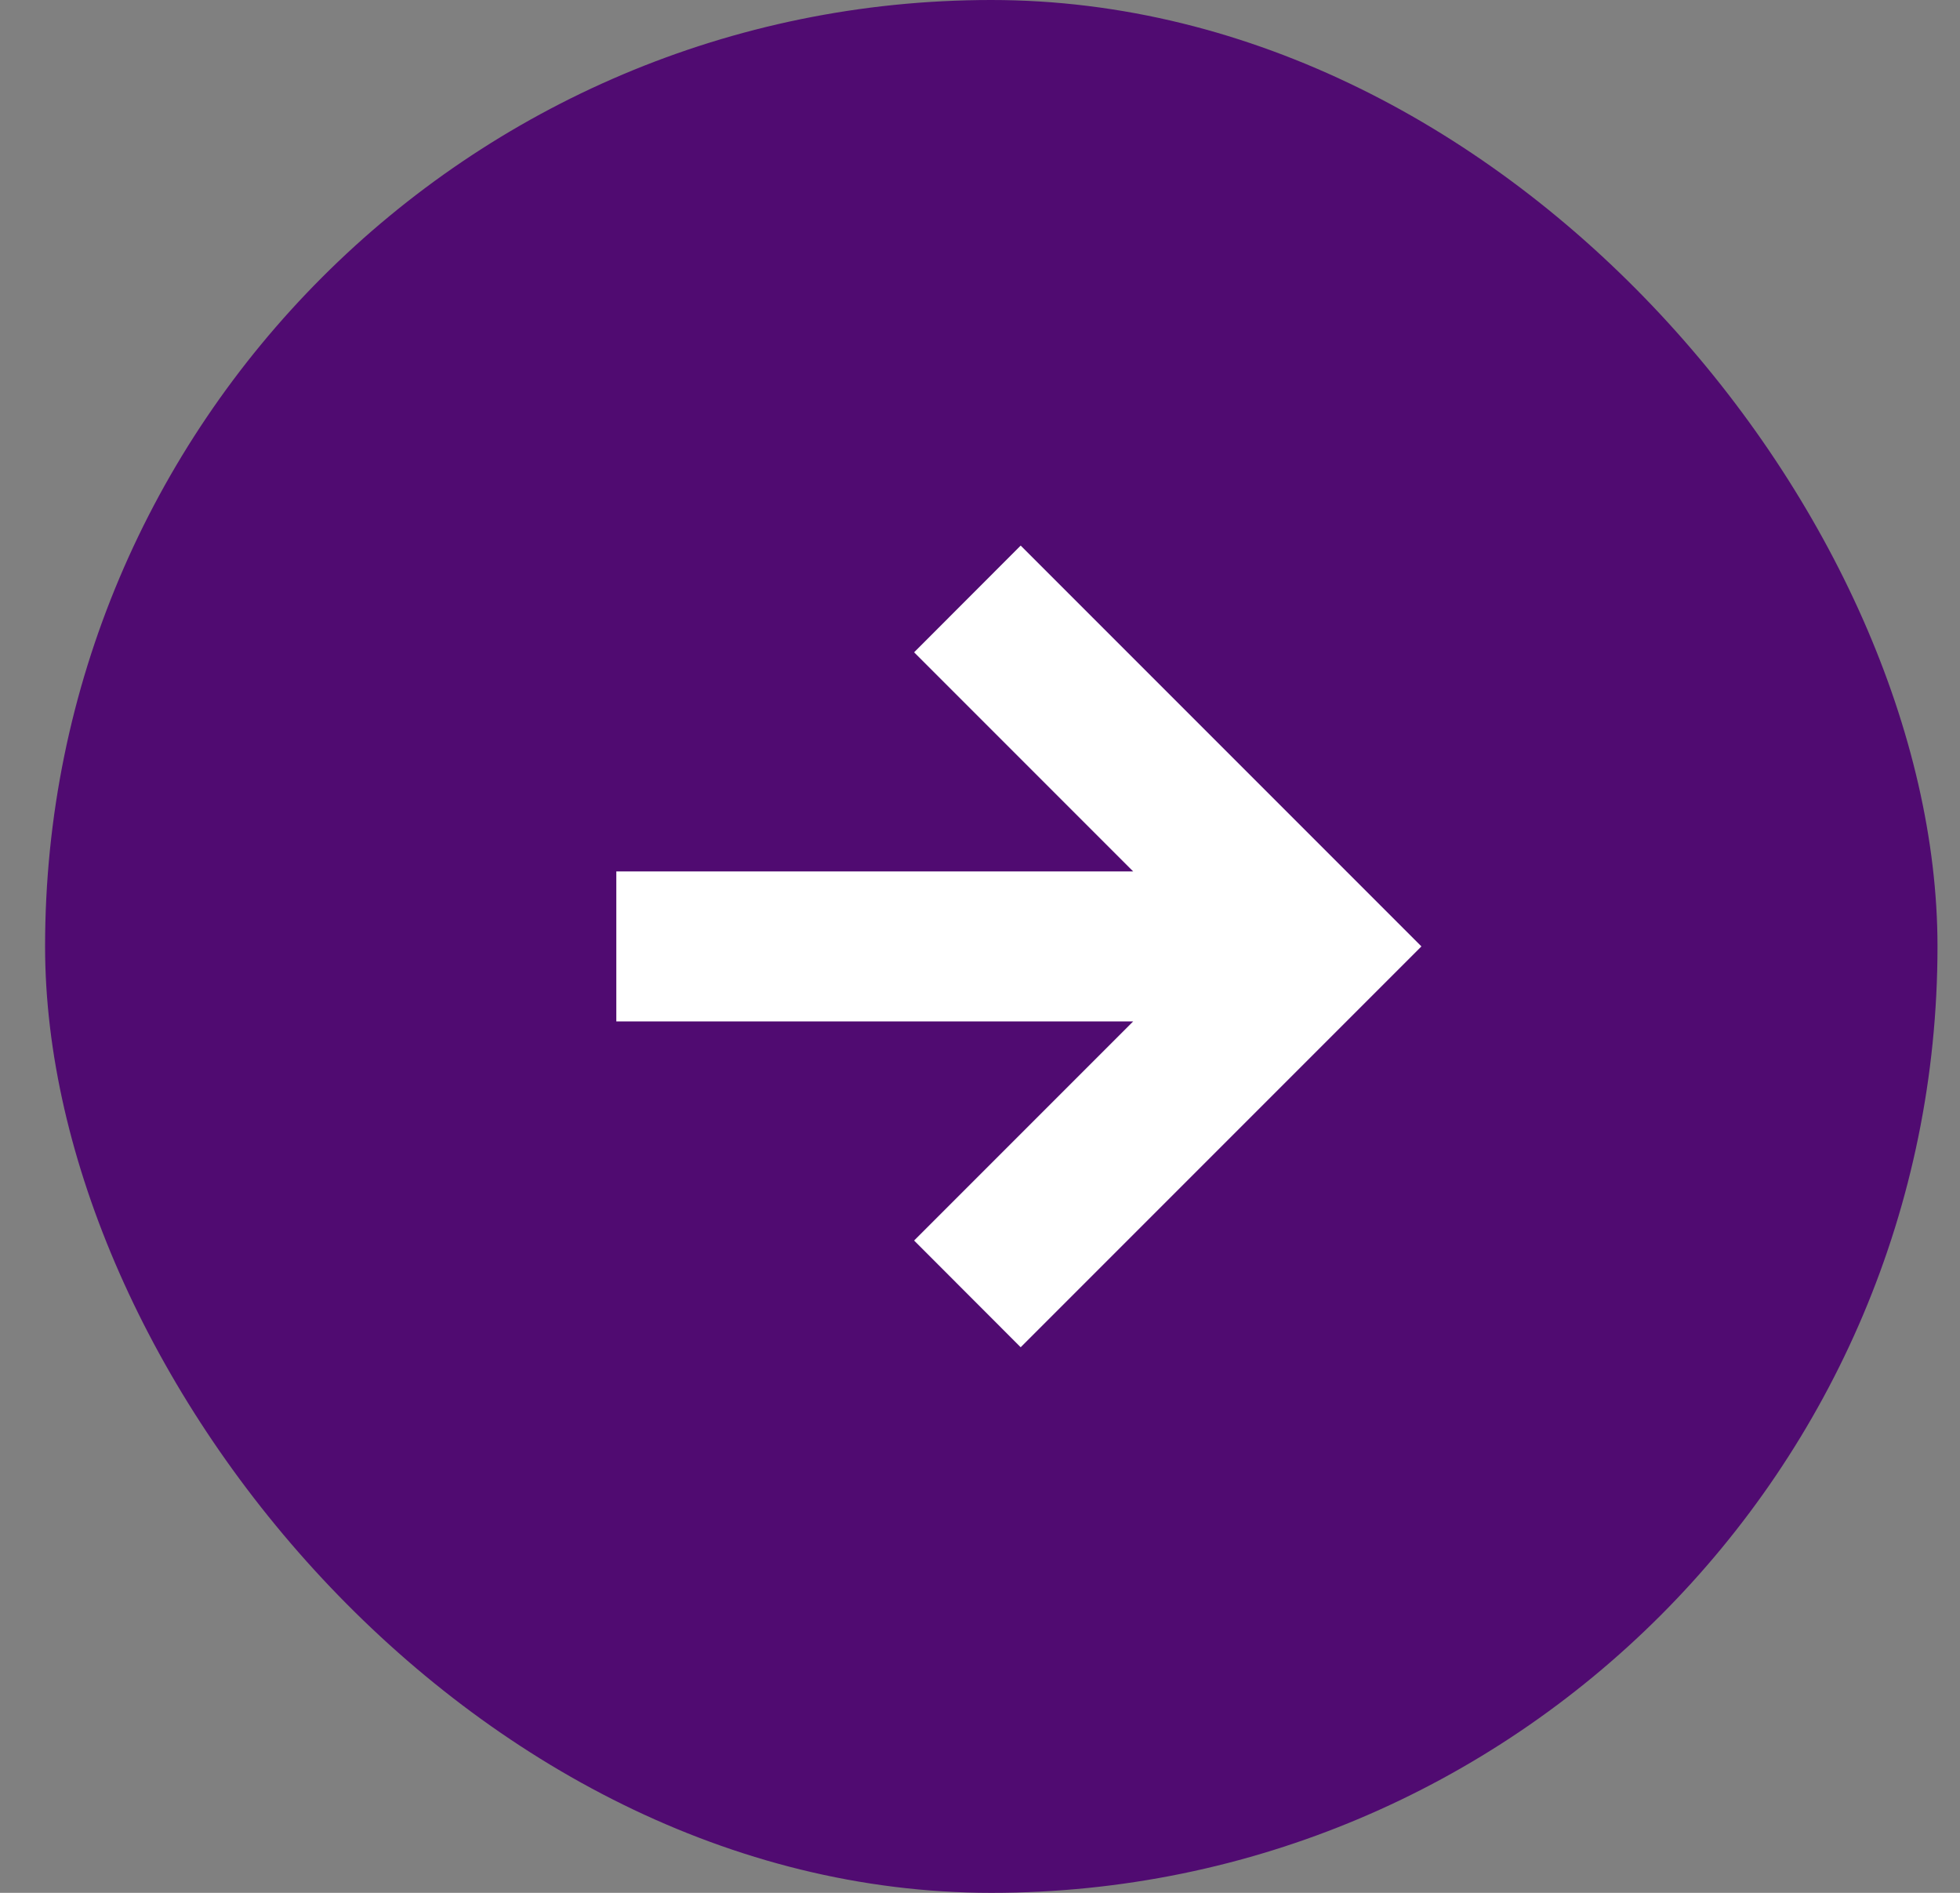 <svg width="29" height="28" viewBox="0 0 29 28" fill="none" xmlns="http://www.w3.org/2000/svg">
  <rect x="0" y="0" width="29" height="28" fill="#808080" stroke="none"/>
  <rect x="0.667" width="28" height="28" rx="14" fill="#500B71"/>
  <path d="M9.619 14.609L9.619 13.391L17.974 13.391L14.232 9.649L15.102 8.778L20.324 14L15.102 19.222L14.232 18.351L17.974 14.609L9.619 14.609Z" fill="white" stroke="white"/>
</svg>
